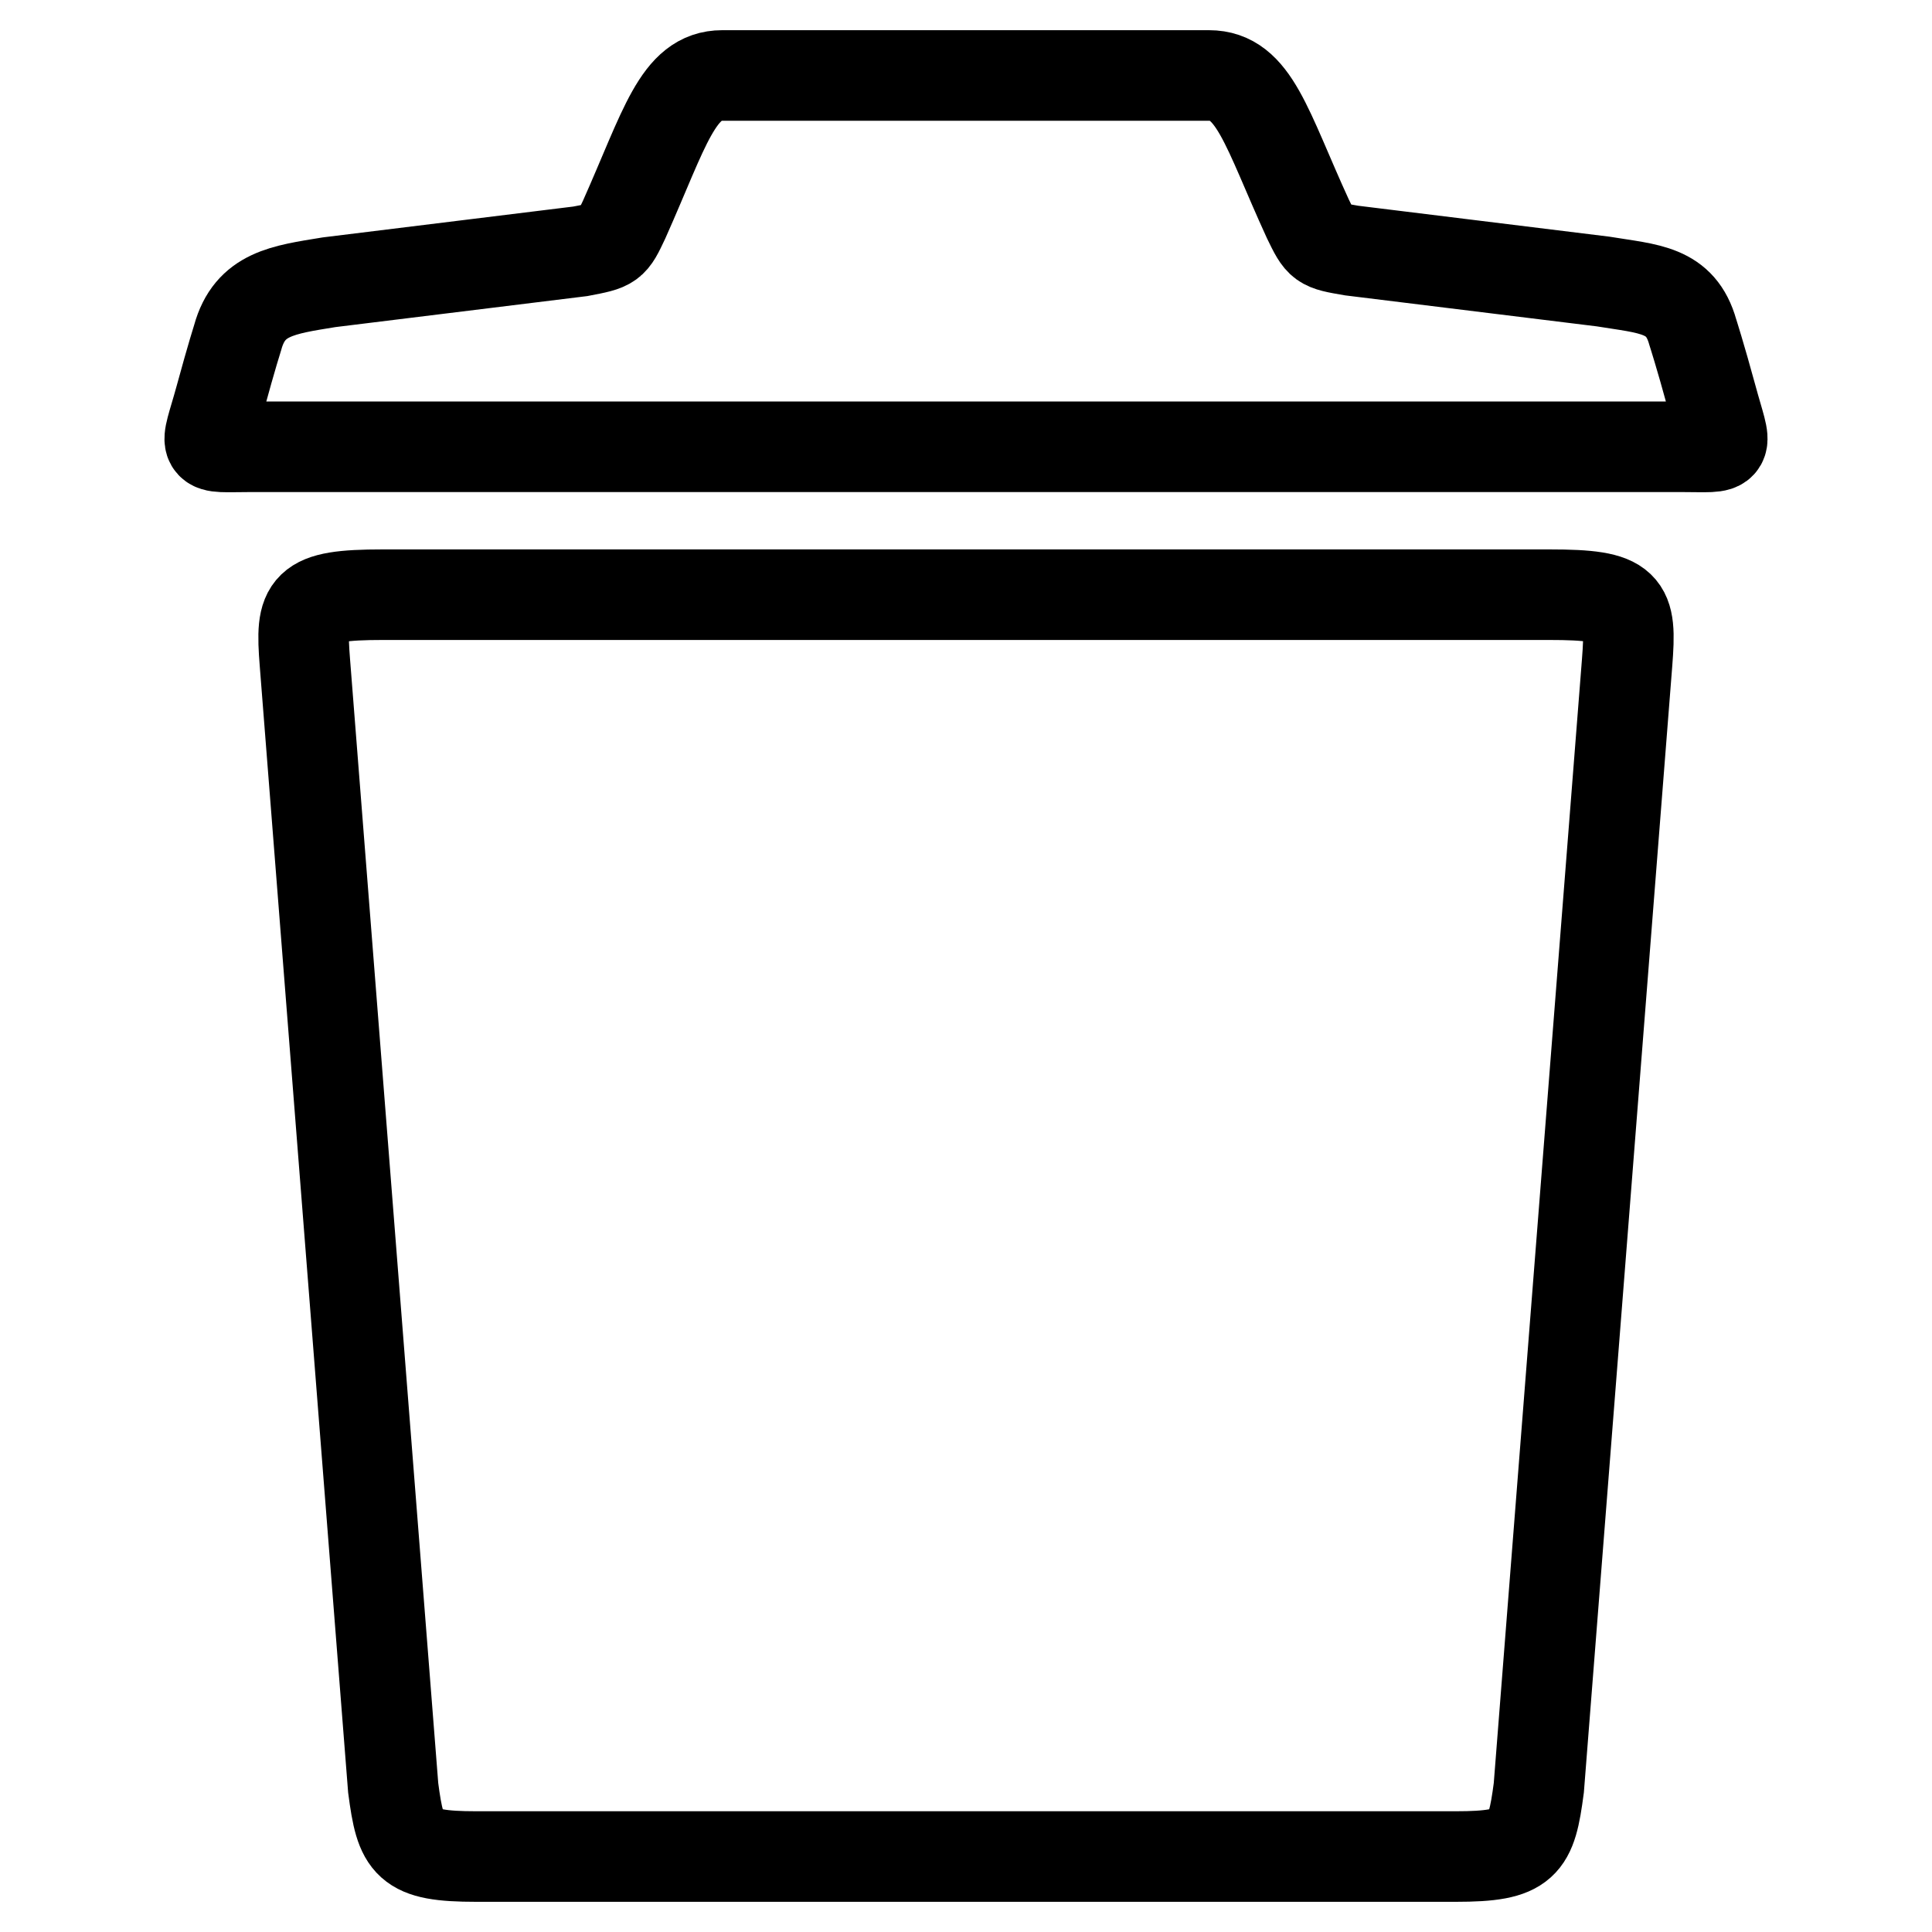 <?xml version="1.0" encoding="utf-8"?>
<!-- Svg Vector Icons : http://www.onlinewebfonts.com/icon -->
<!DOCTYPE svg PUBLIC "-//W3C//DTD SVG 1.1//EN" "http://www.w3.org/Graphics/SVG/1.1/DTD/svg11.dtd">
<svg version="1.1" xmlns="http://www.w3.org/2000/svg" xmlns:xlink="http://www.w3.org/1999/xlink" x="0px" y="0px" viewBox="0 0 256 256" enable-background="new 0 0 256 256" xml:space="preserve">
<g> <path stroke-width="12" fill-opacity="0" stroke="#000000"  d="M226.8,52.6c-1.5-5.5-2.5-8.6-2.5-8.6c-1.6-5.7-5.8-5.7-11.9-6.7l-33.3-4.1c-4.1-0.7-4.1-0.7-5.8-4.2 c-5.5-12-7.1-19-13.1-19H95.7c-5.9,0-7.6,7-13,19.1c-1.6,3.4-1.6,3.4-5.8,4.2l-33.3,4.1c-6.1,1-10.5,1.5-12.1,7.3 c0,0-0.8,2.5-2.3,8c-2,7.3-2.8,6.5,4.1,6.5h189.4C229.6,59.2,228.8,60,226.8,52.6z M205.3,78.8H50.7c-10.4,0-10.9,1.4-10.3,9 l11.7,149.1c1,7.6,1.8,9.1,11,9.1h129.8c9.2,0,10-1.5,11-9.1l11.7-149.1C216.2,80.1,215.7,78.8,205.3,78.8L205.3,78.8z"/></g>
</svg>